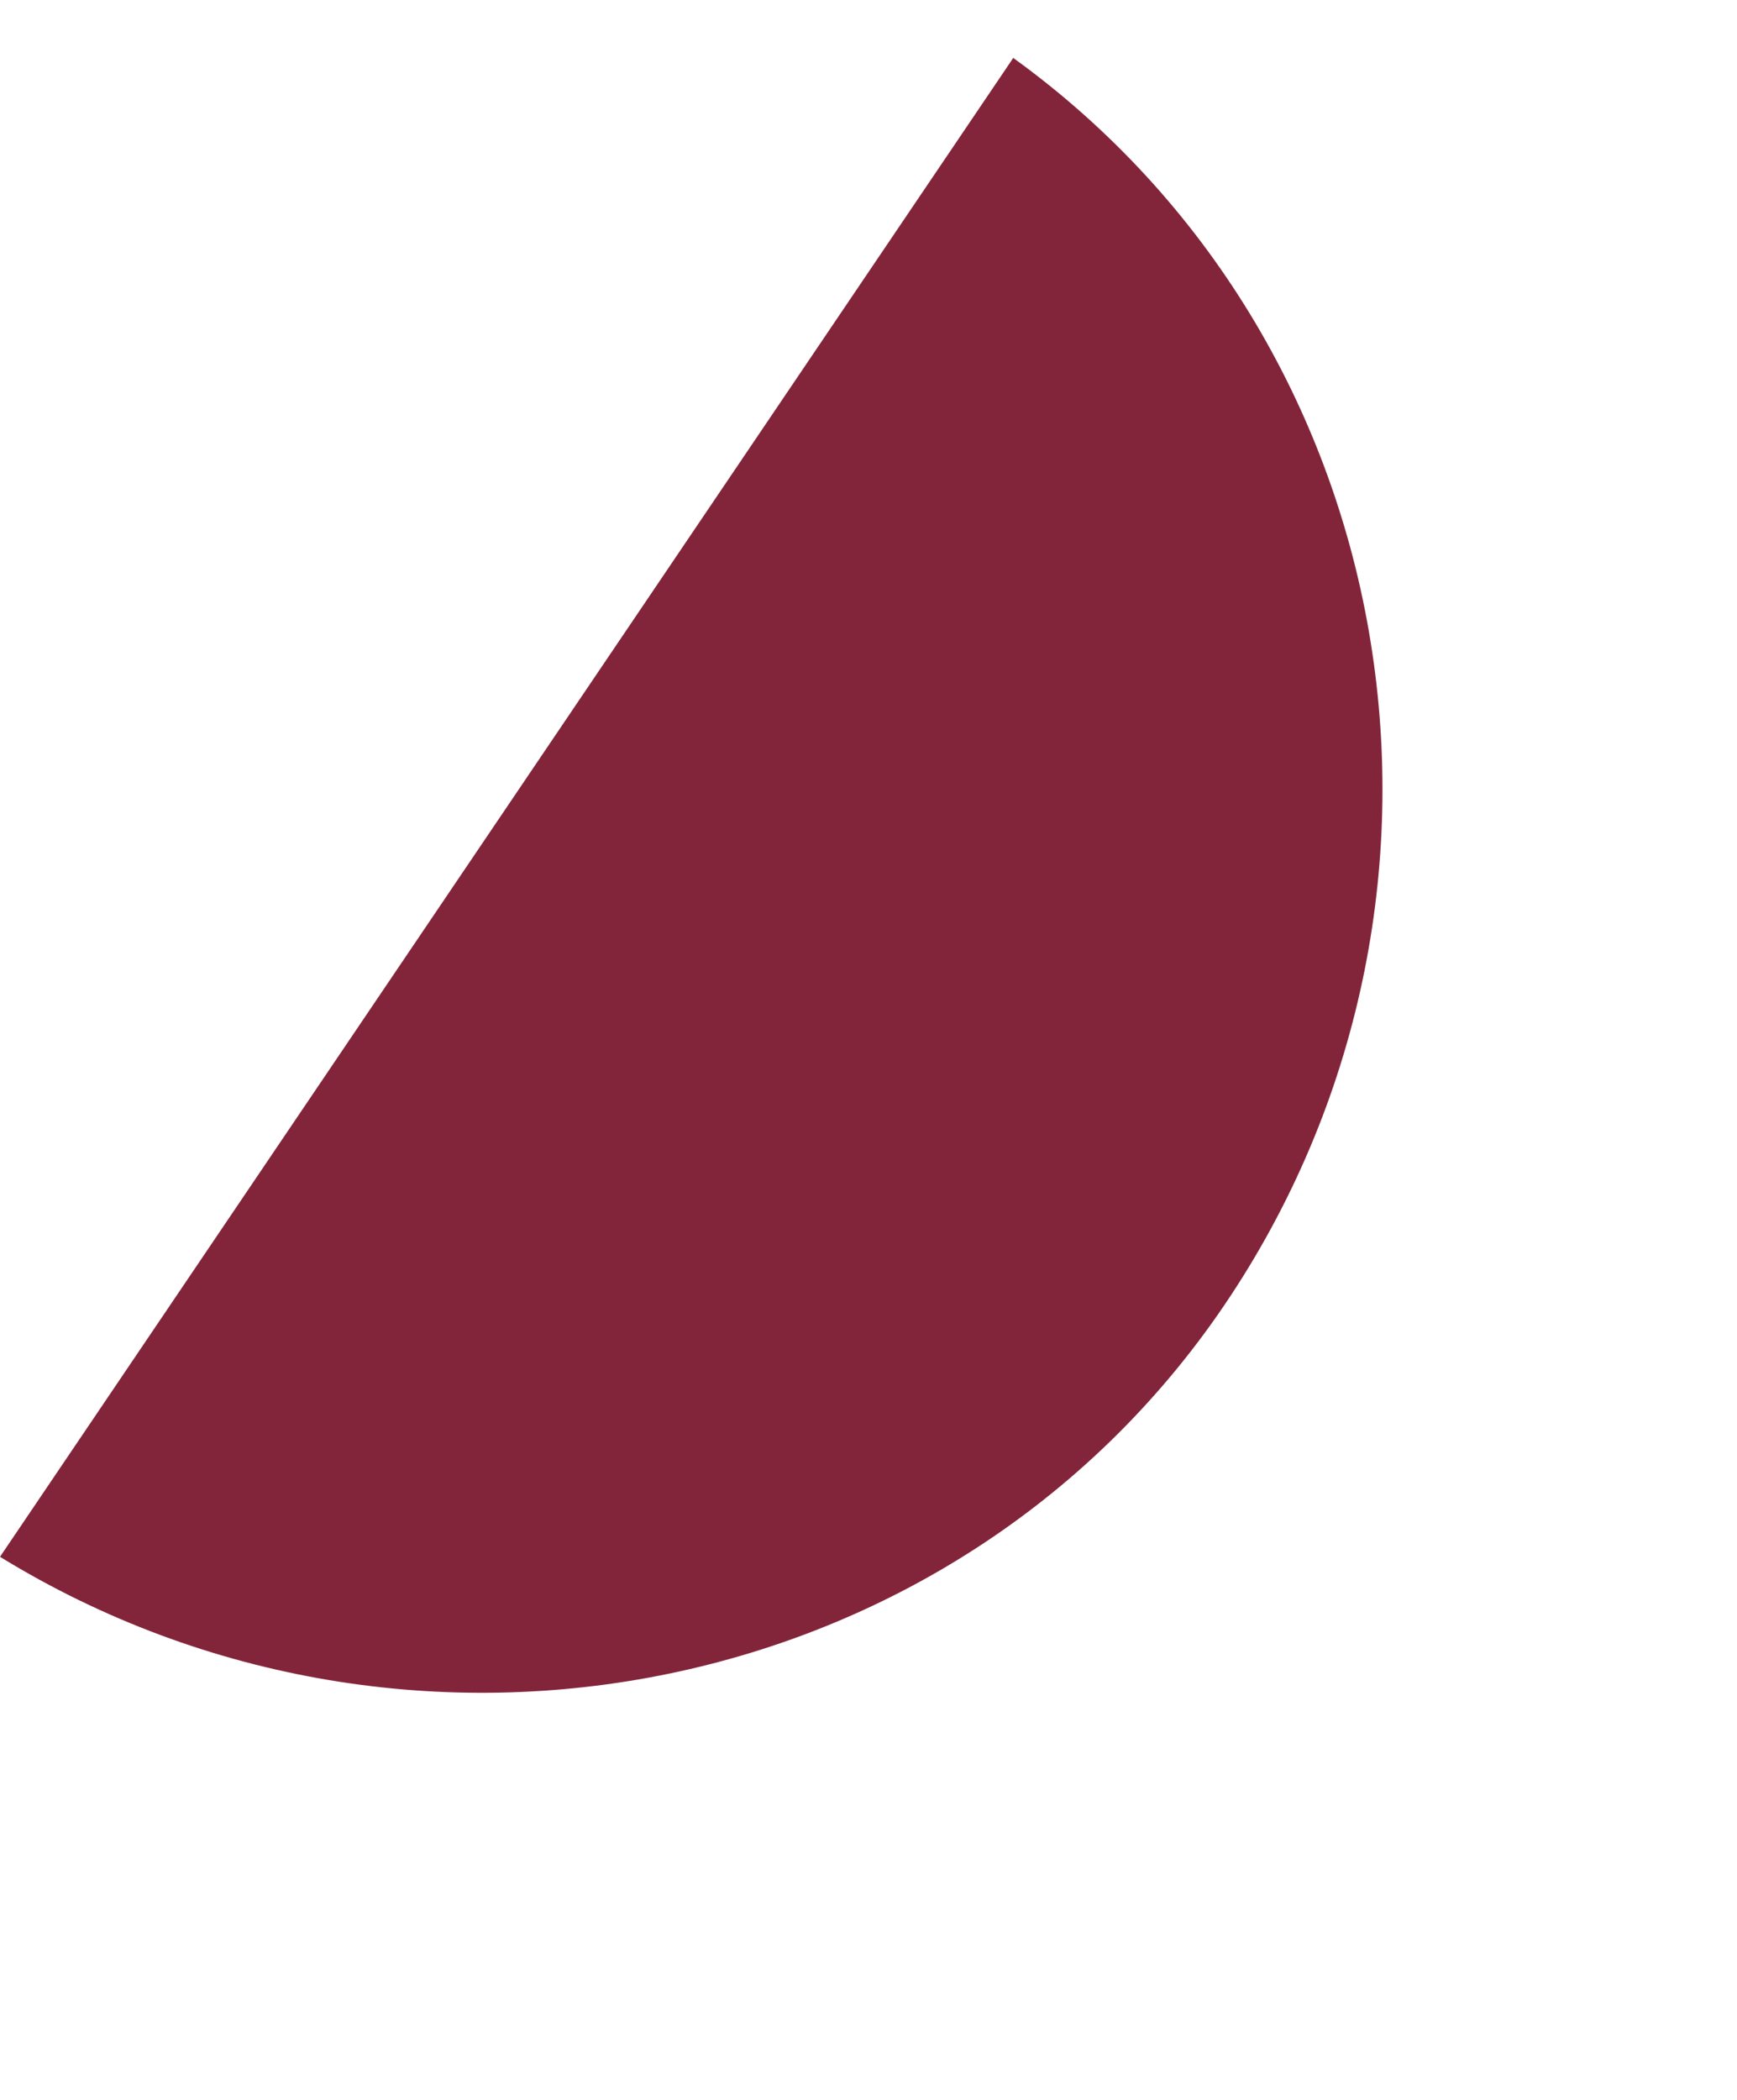 <?xml version="1.0" encoding="UTF-8"?> <svg xmlns="http://www.w3.org/2000/svg" id="Layer_1" version="1.1" viewBox="0 0 24 29"><defs><style> .st0 { fill: #83253a; fill-rule: evenodd; } </style></defs><g id="Designs"><g id="Layout_Products-Mega-Menu-Copy"><path id="Combined-Shape-Copy-2" class="st0" d="M14,.8c5.4,3.9,6.7,11.5,3,17.1S5.7,25,0,21.5L14,.8Z"></path></g></g></svg> 